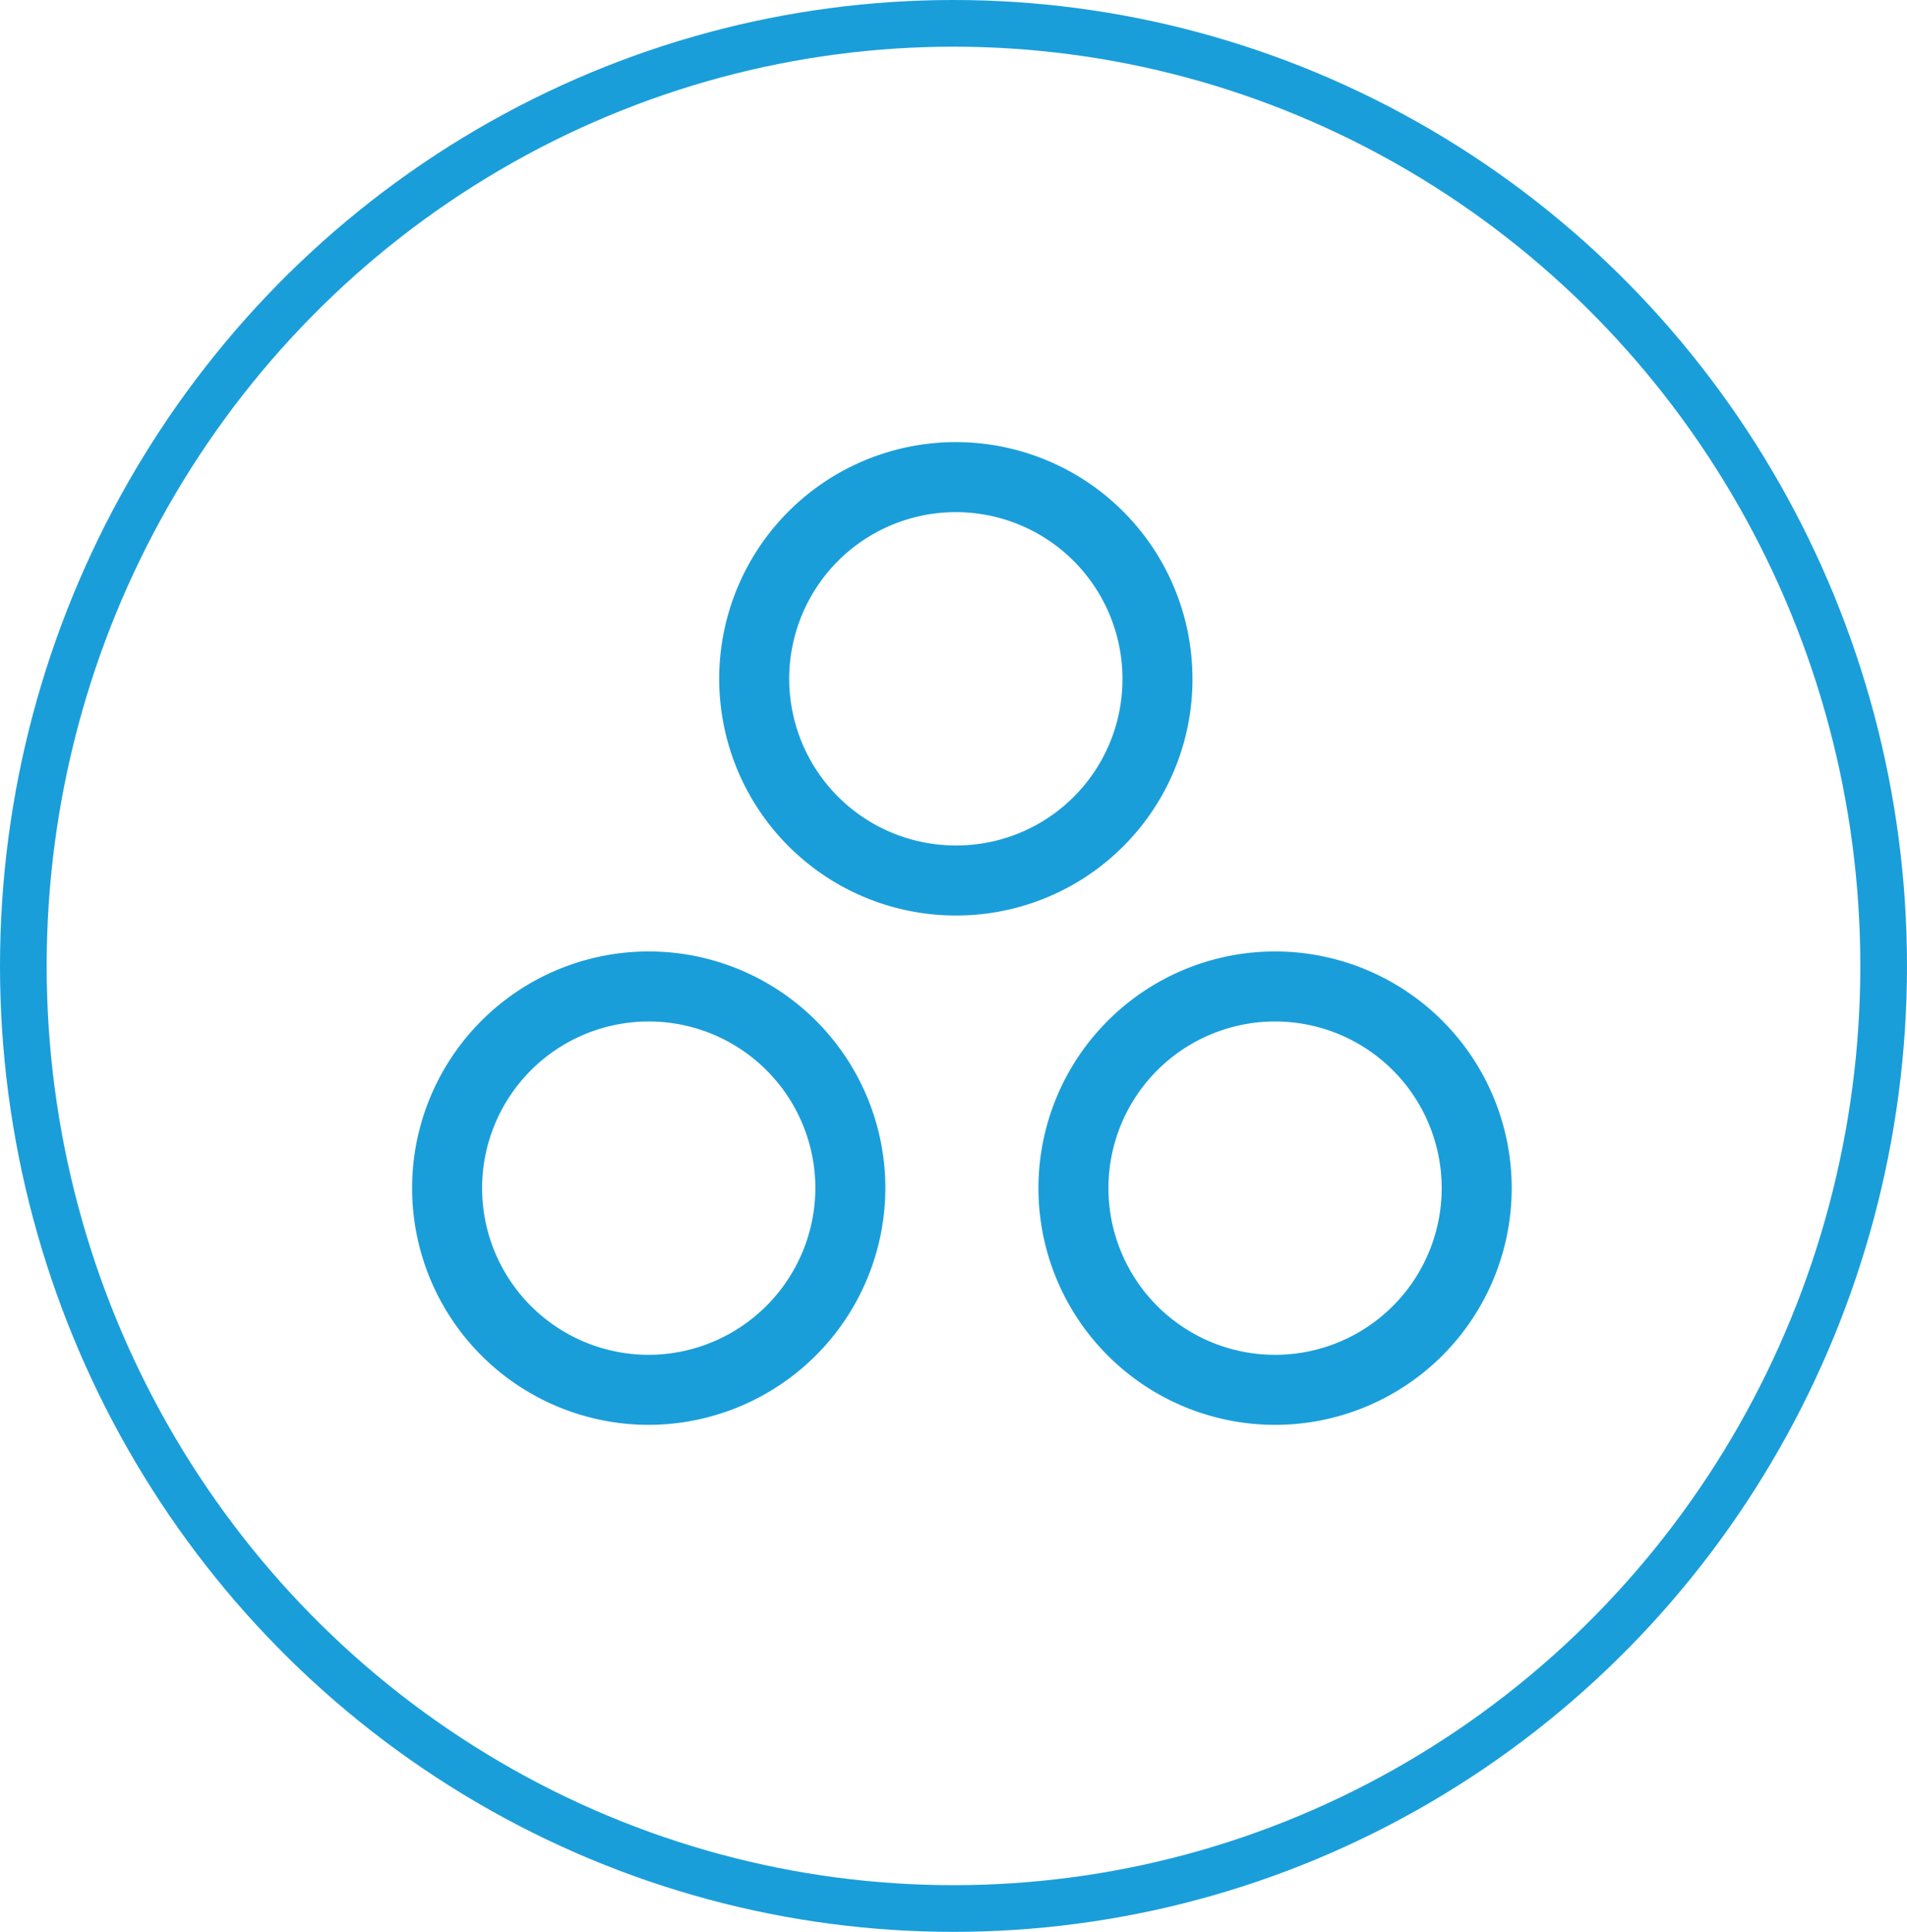 <svg xmlns="http://www.w3.org/2000/svg" viewBox="0 0 40.86 41.38"><defs><style>.cls-1,.cls-2{fill:none;stroke:#1a9eda;}.cls-2{stroke-width:1.5px;}</style></defs><g id="Layer_2" data-name="Layer 2"><g id="Layer_1-2" data-name="Layer 1"><ellipse id="_Circle_" data-name="&lt;Circle&gt;" class="cls-1" cx="20.43" cy="20.69" rx="19.93" ry="20.19"/><path class="cls-2" d="M24.8,14.54a4.32,4.32,0,1,0-4.32,4.32A4.31,4.31,0,0,0,24.8,14.54Z"/><path class="cls-2" d="M18.22,25.45a4.32,4.32,0,1,0-4.32,4.32A4.33,4.33,0,0,0,18.22,25.45Z"/><path class="cls-2" d="M31.64,25.45a4.32,4.32,0,1,0-4.32,4.32A4.32,4.32,0,0,0,31.64,25.45Z"/></g></g></svg>